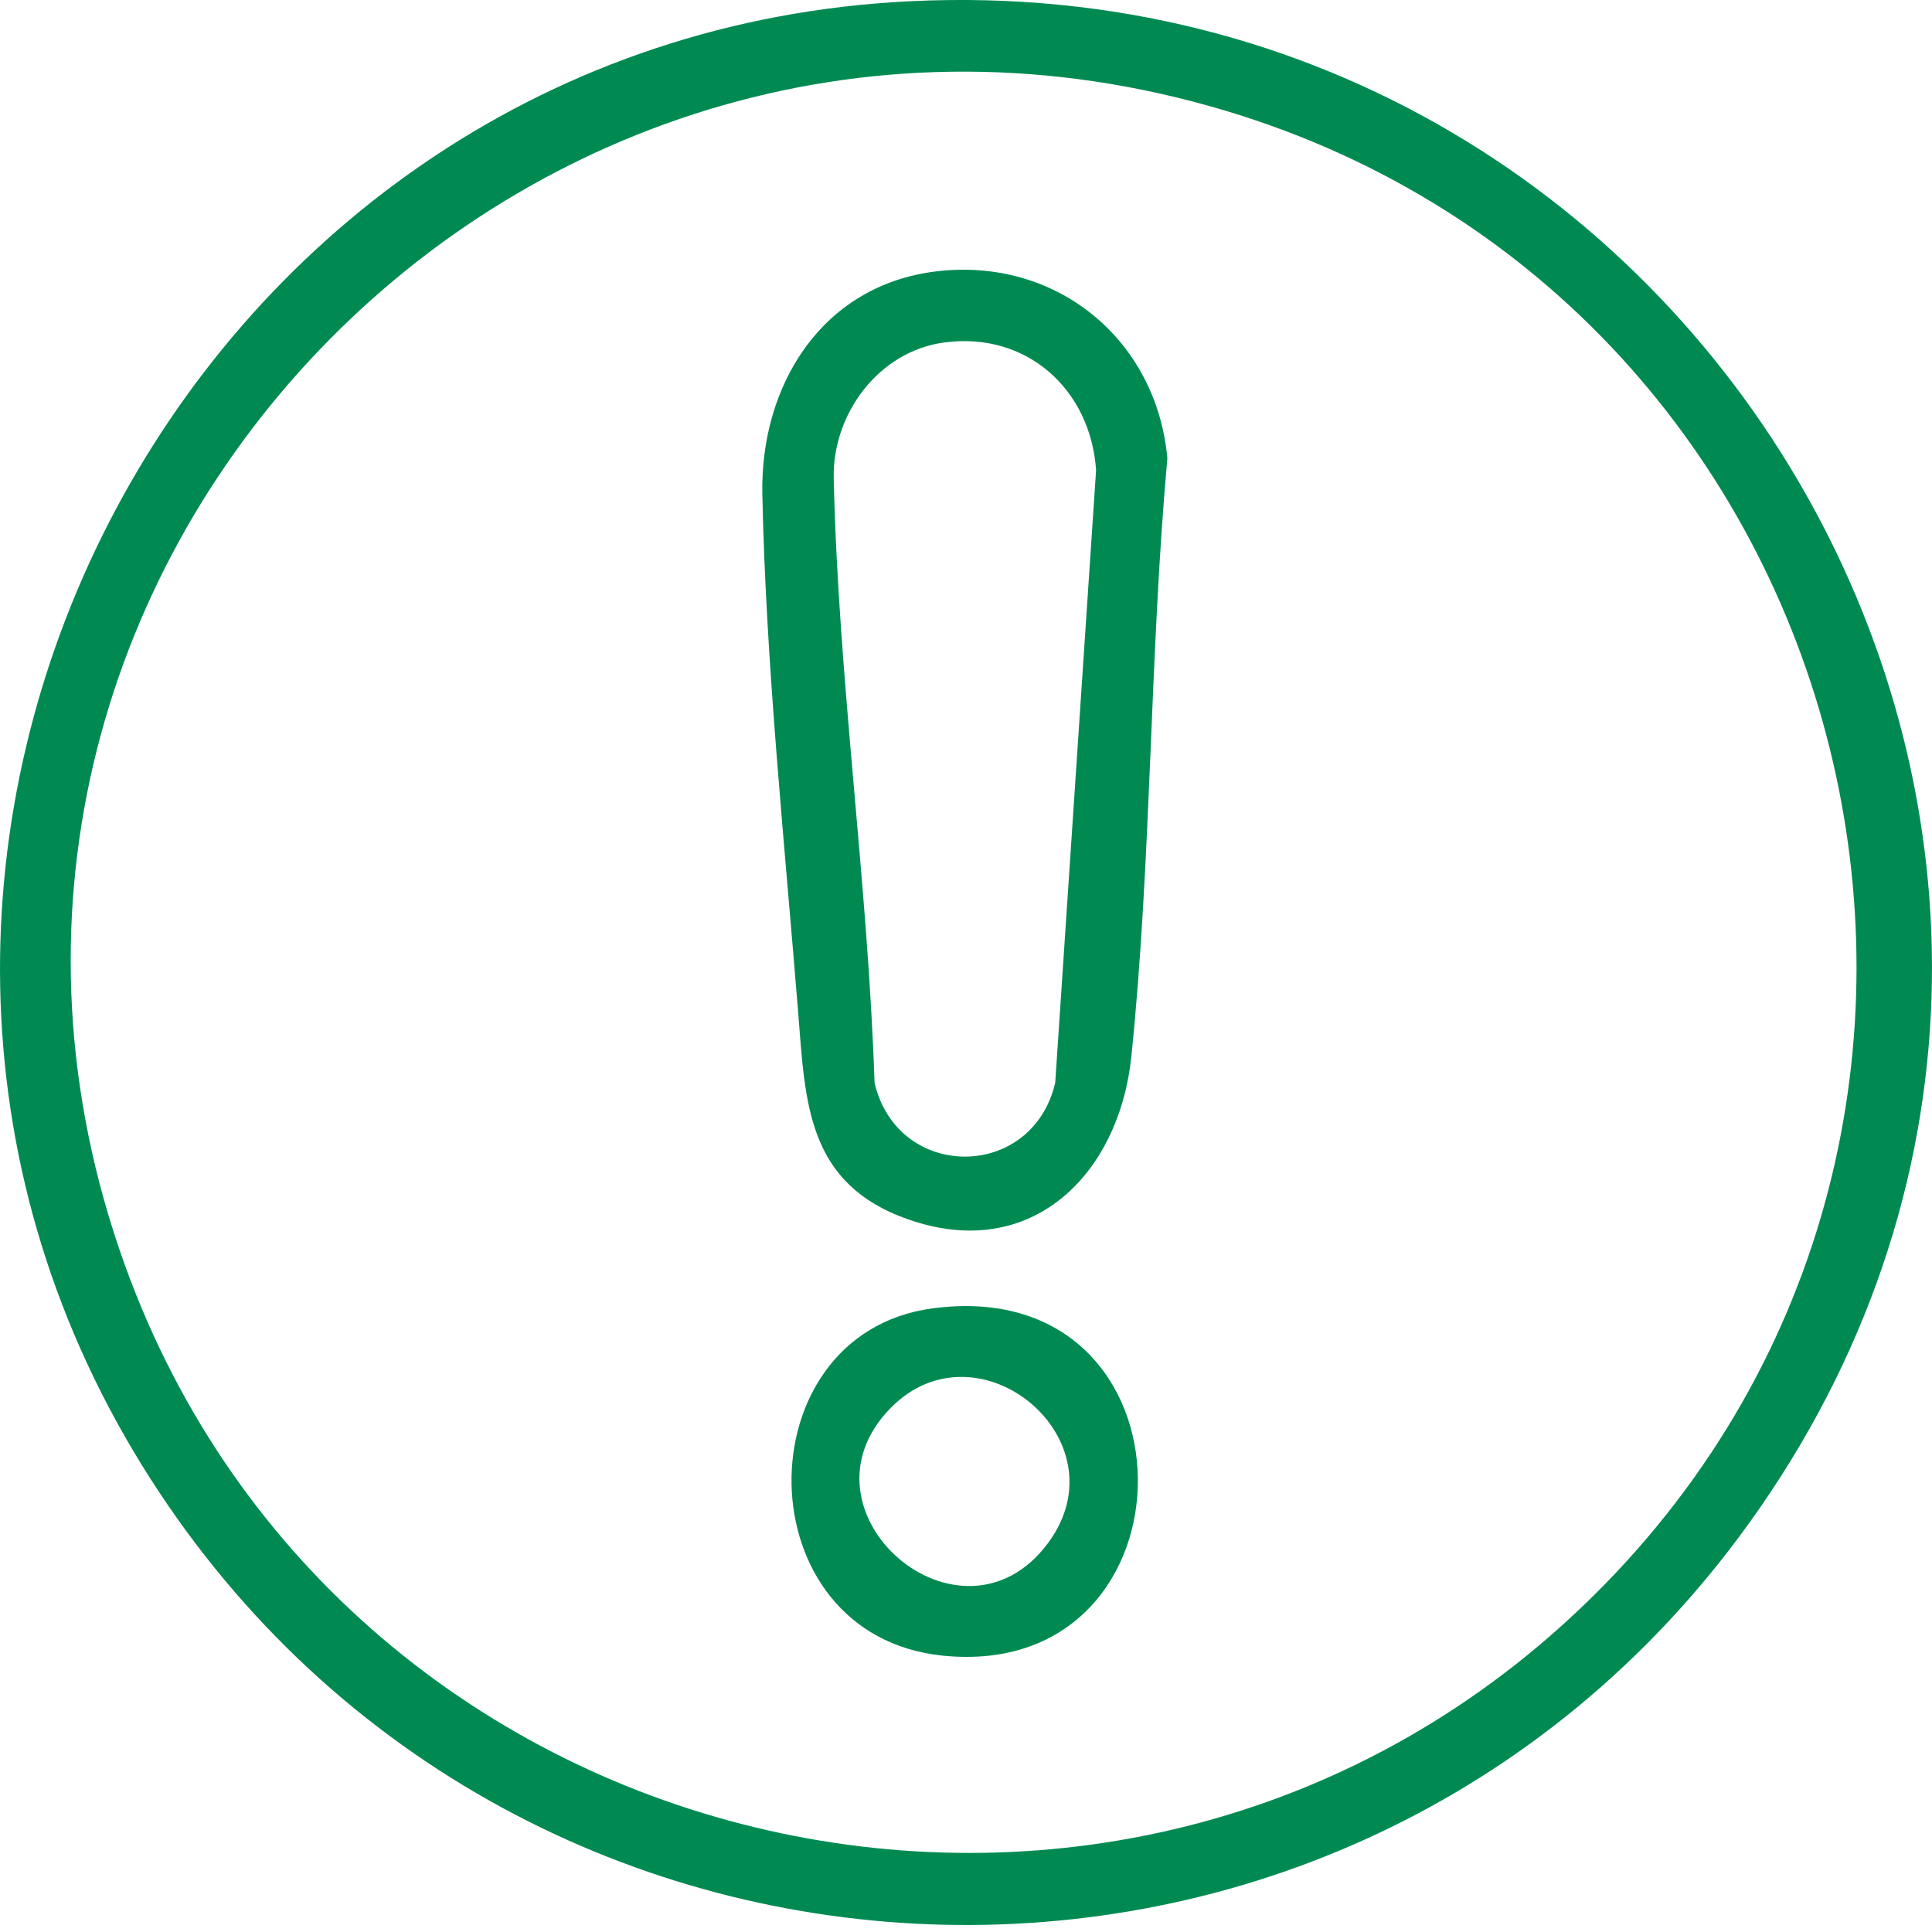 <svg width="84" height="84" viewBox="0 0 84 84" fill="none" xmlns="http://www.w3.org/2000/svg">
<path d="M38.81 0.097C74.211 -2.227 96.882 37.371 76.001 66.289C58.441 90.606 21.904 89.168 6.175 63.712C-10.201 37.211 7.819 2.132 38.81 0.097ZM53.296 4.818C22.789 -4.34 -5.367 25.015 5.425 54.99C14.96 81.475 49.19 89.304 69.317 69.344C90.065 48.769 81.183 13.192 53.296 4.818ZM40.529 56.888C52.394 55.285 52.353 73.129 41.003 71.986C32.321 71.112 32.275 58.003 40.529 56.888ZM45.572 67.082C48.886 62.596 42.542 57.352 38.735 61.205C34.282 65.716 41.793 72.195 45.572 67.082ZM40.706 11.799C45.913 11.171 50.276 14.737 50.755 19.92C49.98 28.54 50.073 37.309 49.192 45.913C48.668 51.038 44.867 54.903 39.487 53.017C35.065 51.468 35.016 47.92 34.703 44.023C34.119 36.744 33.29 28.728 33.145 21.481C33.051 16.768 35.722 12.399 40.706 11.799ZM47.656 20.439C47.415 16.926 44.636 14.406 41.049 14.891H41.046C38.196 15.278 36.189 18.002 36.249 20.789C36.438 29.441 37.737 38.392 38.024 47.076C39.023 51.359 44.881 51.357 45.879 47.076L47.656 20.439Z" fill="#008A52"/>
</svg>
